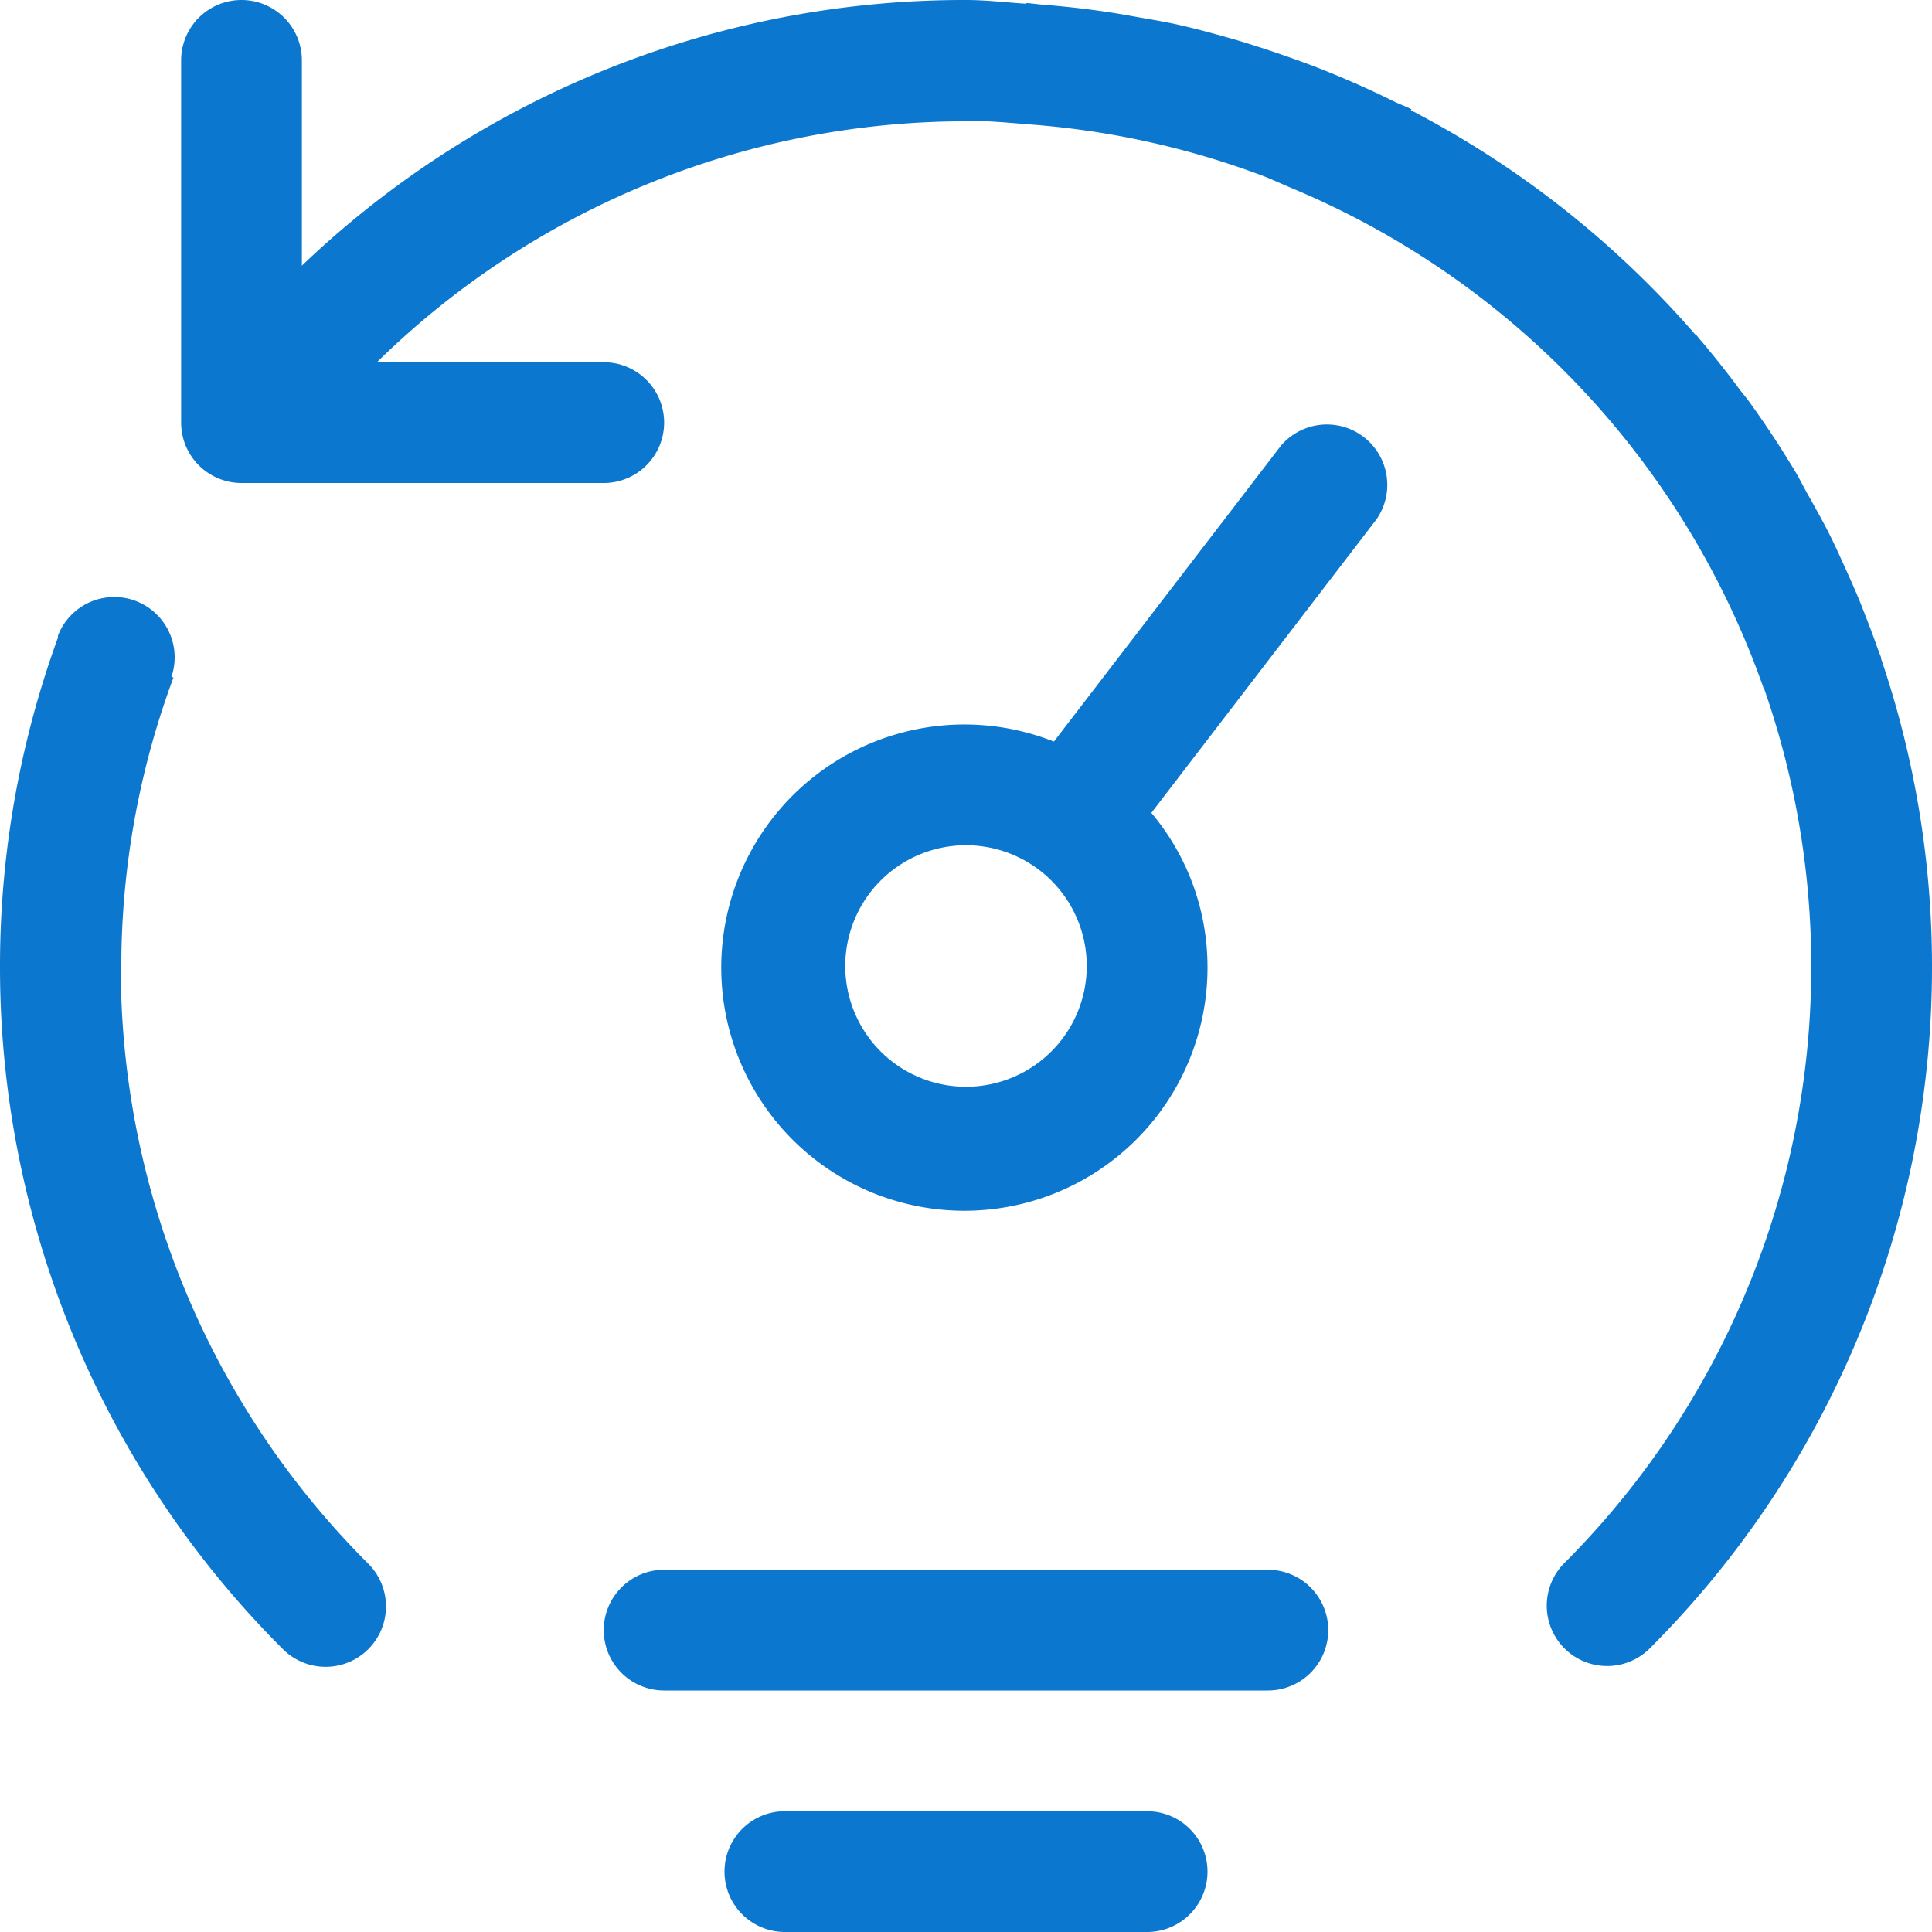 <svg xmlns="http://www.w3.org/2000/svg" width="32" height="32" viewBox="0 0 32 32">
  <path fill-rule="evenodd" fill="#0c77cf" d="M32,16a15.95,15.95,0,0,1-4.686,11.314A1,1,0,0,1,25.9,25.9a13.973,13.973,0,0,0,3.325-14.478l-0.006,0a14,14,0,0,0-7.834-8.31c-0.157-.066-0.31-0.138-0.469-0.2a13.925,13.925,0,0,0-3.807-.847C16.747,2.037,16.386,2,16.016,2L16,2.009h0A13.927,13.927,0,0,0,6.243,6H10a1,1,0,1,1,0,2H4A1,1,0,0,1,3,7V1A1,1,0,1,1,5,1V4.4A15.877,15.877,0,0,1,16,0h0c0.339,0,.667.041,1,0.062V0.05c0.094,0.006.185,0.021,0.279,0.028,0.5,0.04.992,0.1,1.477,0.19C19,0.311,19.254.352,19.5,0.406c0.276,0.062.546,0.134,0.817,0.211,0.3,0.083.588,0.177,0.878,0.276,0.273,0.094.543,0.191,0.809,0.3q0.554,0.224,1.086.488c0.094,0.047.2,0.081,0.289,0.13l-0.011.014a16.014,16.014,0,0,1,4.712,3.717l0.005-.007c0.033,0.039.062,0.081,0.1,0.12,0.2,0.239.4,0.487,0.586,0.738,0.072,0.1.149,0.187,0.219,0.285q0.367,0.51.694,1.048c0.1,0.157.179,0.321,0.269,0.481,0.116,0.206.232,0.412,0.339,0.623s0.207,0.437.307,0.658c0.071,0.159.142,0.317,0.208,0.479,0.1,0.253.2,0.509,0.291,0.769,0.02,0.057.044,0.111,0.064,0.168l-0.007,0A15.855,15.855,0,0,1,32,16ZM2.873,11.222A13.769,13.769,0,0,0,2.009,16h0L2,16.017A13.954,13.954,0,0,0,6.1,25.9a1,1,0,1,1-1.414,1.415A15.951,15.951,0,0,1,0,16H0a15.9,15.9,0,0,1,.96-5.44c0-.011,0-0.021,0-0.032a1,1,0,0,1,1.879.684ZM11,26H21a1,1,0,0,1,0,2H11A1,1,0,0,1,11,26Zm2,4h6a1,1,0,0,1,0,2H13A1,1,0,0,1,13,30Zm7-14a4.027,4.027,0,1,1-2.544-3.717l3.76-4.9A1,1,0,0,1,22.8,8.6L19.07,13.464A3.963,3.963,0,0,1,20,16Zm-4-2a2,2,0,1,0,2,2A2,2,0,0,0,16,14Z"/>
</svg>
